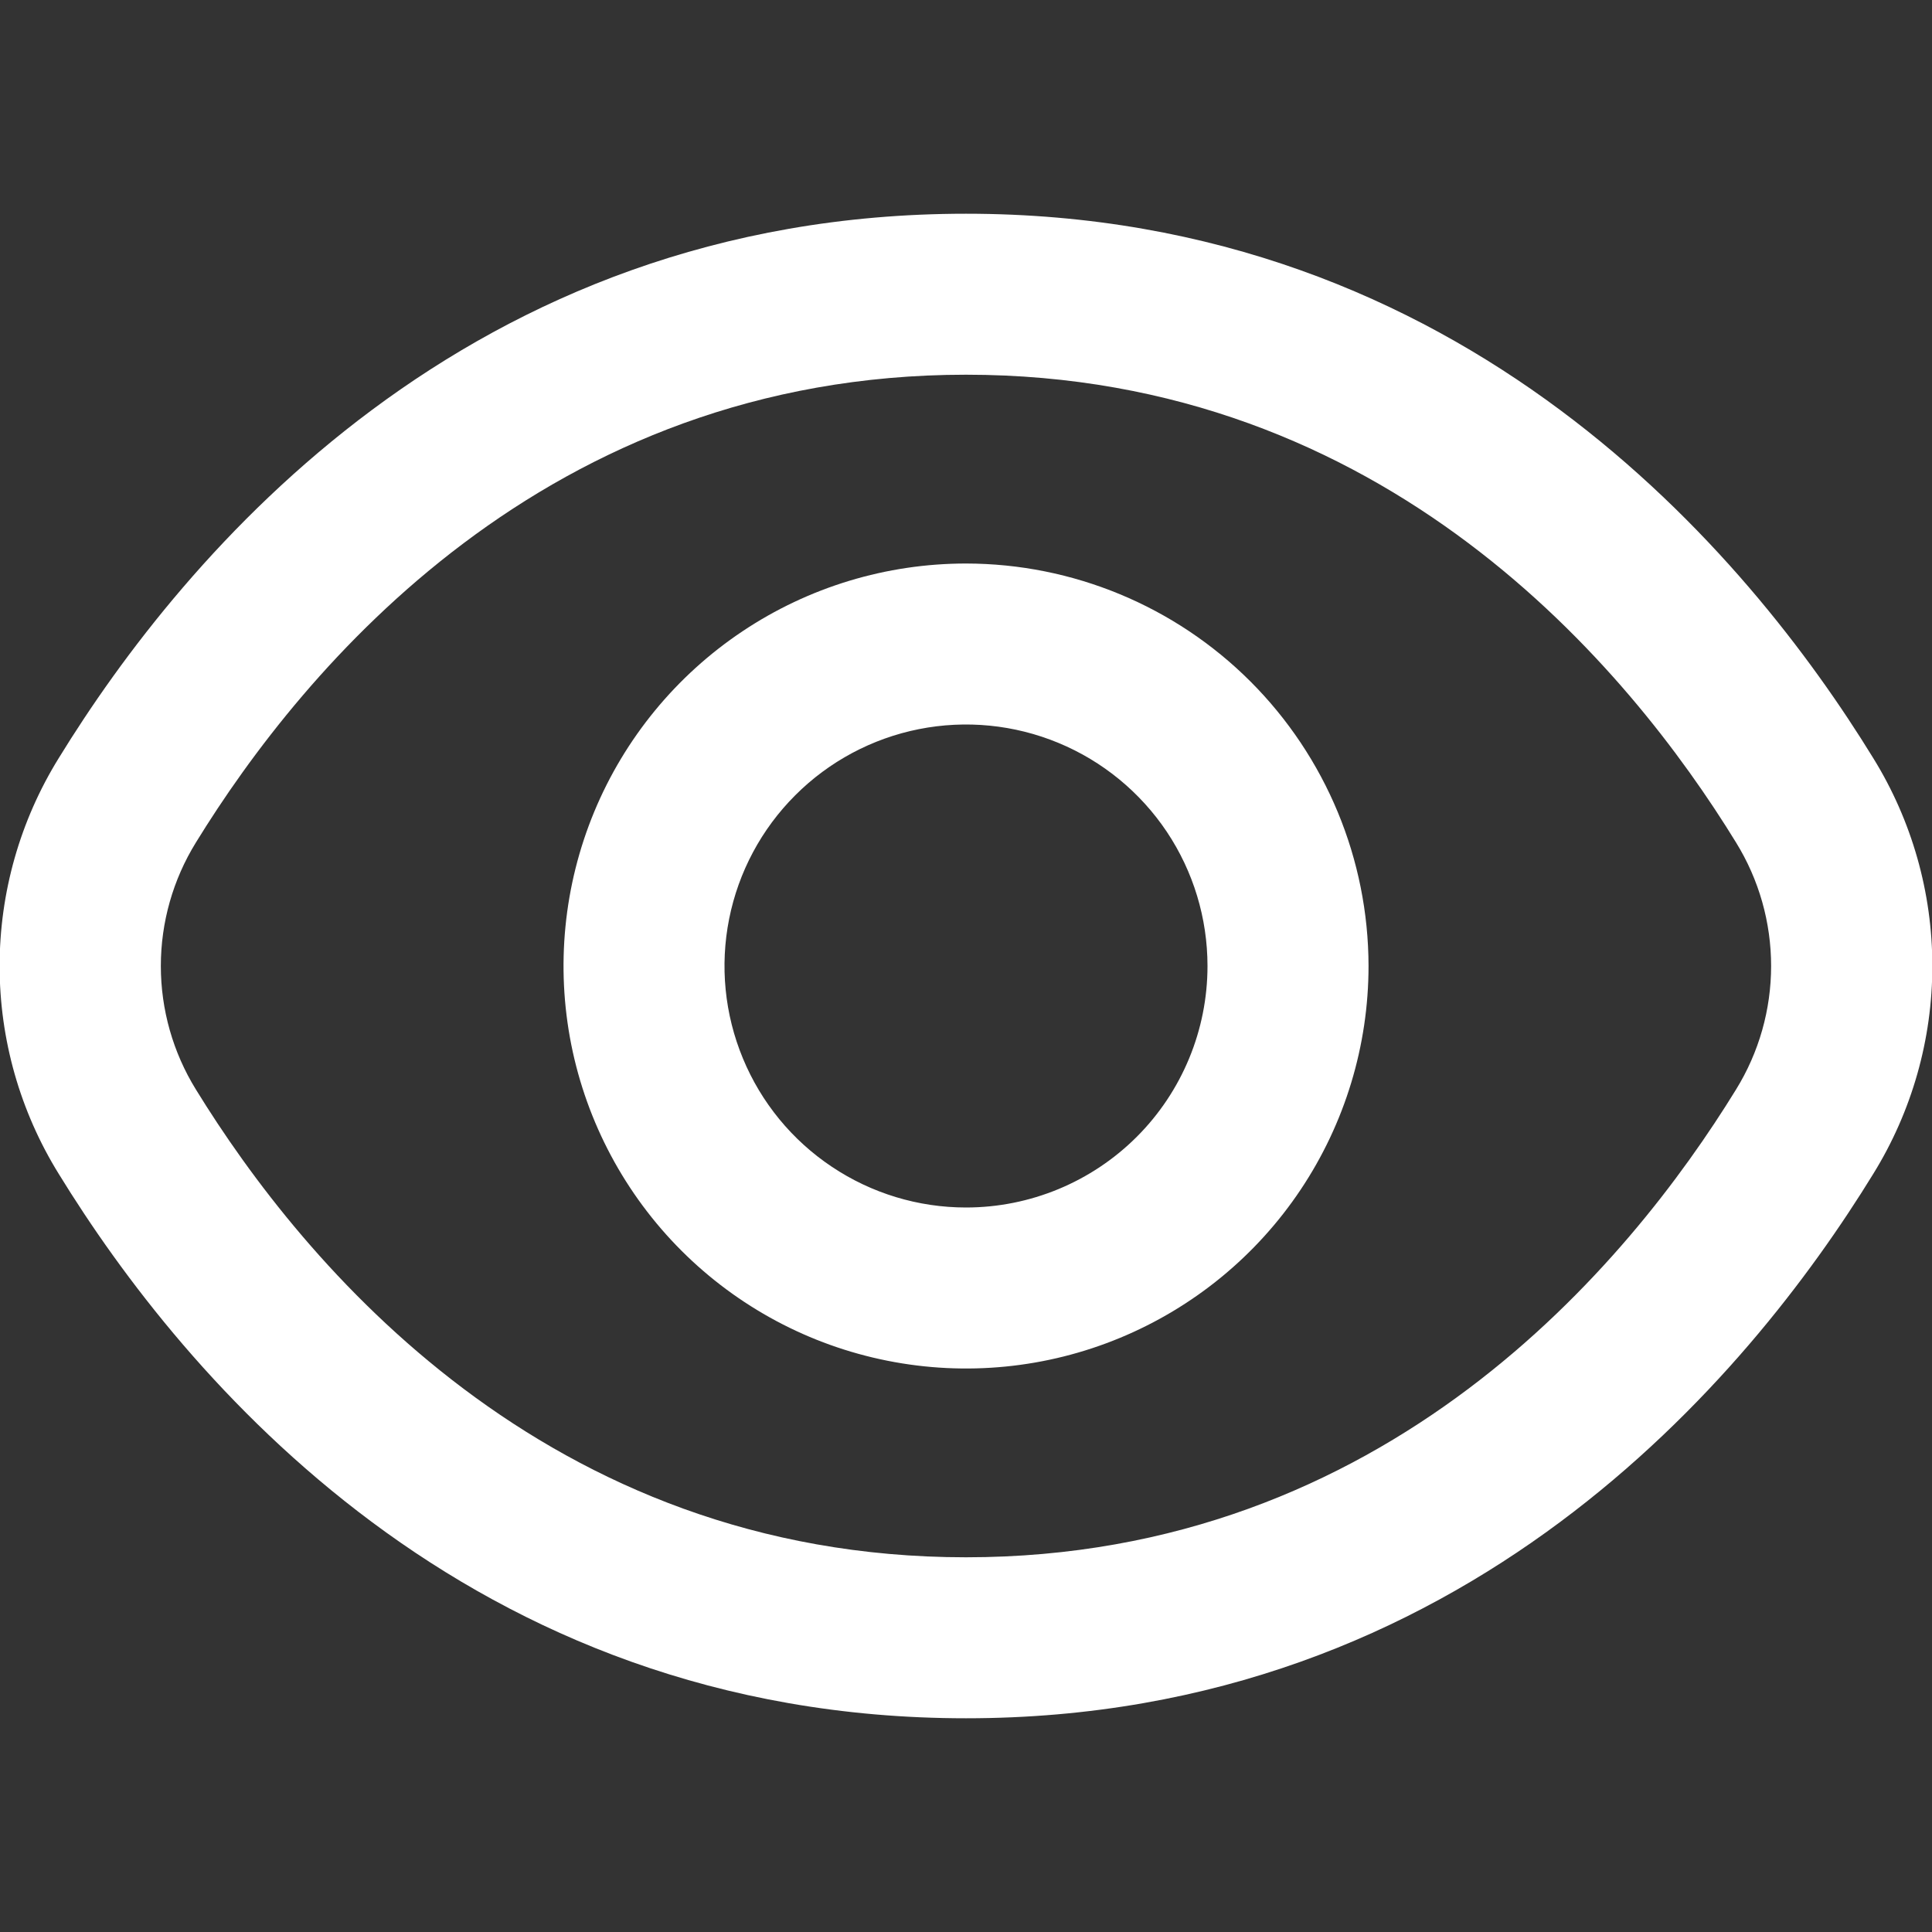 <svg width="40" height="40" viewBox="0 0 40 40" fill="none" xmlns="http://www.w3.org/2000/svg">
    <rect x="0" y="0" width="40" height="40" fill="#333333" stroke="none"/>
    <g clip-path="url(#clip0_913_5192)">
    <path d="M38.785 15.698C36.2 11.488 30.32 4.425 20 4.425C9.68 4.425 3.8 11.488 1.215 15.698C0.415 16.991 -0.008 18.48 -0.008 20C-0.008 21.52 0.415 23.009 1.215 24.302C3.8 28.512 9.68 35.575 20 35.575C30.32 35.575 36.2 28.512 38.785 24.302C39.584 23.009 40.007 21.52 40.007 20C40.007 18.48 39.584 16.991 38.785 15.698ZM35.943 22.557C33.723 26.167 28.698 32.242 20 32.242C11.301 32.242 6.276 26.167 4.056 22.557C3.581 21.788 3.33 20.903 3.33 20C3.33 19.097 3.581 18.212 4.056 17.443C6.276 13.833 11.301 7.758 20 7.758C28.698 7.758 33.723 13.827 35.943 17.443C36.418 18.212 36.669 19.097 36.669 20C36.669 20.903 36.418 21.788 35.943 22.557Z" fill="white"/>
    <path d="M20 11.667C18.352 11.667 16.741 12.155 15.371 13.071C14 13.987 12.932 15.288 12.301 16.811C11.671 18.334 11.506 20.009 11.827 21.626C12.149 23.242 12.942 24.727 14.108 25.893C15.273 27.058 16.758 27.852 18.375 28.173C19.991 28.495 21.667 28.33 23.189 27.699C24.712 27.068 26.014 26 26.929 24.63C27.845 23.259 28.334 21.648 28.334 20C28.331 17.791 27.452 15.673 25.89 14.11C24.328 12.548 22.21 11.669 20 11.667ZM20 25C19.011 25 18.045 24.707 17.223 24.157C16.4 23.608 15.759 22.827 15.381 21.913C15.002 21 14.903 19.994 15.096 19.025C15.289 18.055 15.765 17.164 16.465 16.465C17.164 15.765 18.055 15.289 19.025 15.096C19.995 14.903 21 15.002 21.914 15.381C22.827 15.759 23.608 16.4 24.158 17.222C24.707 18.044 25 19.011 25 20C25 21.326 24.474 22.598 23.536 23.536C22.598 24.473 21.326 25 20 25Z" fill="white"/>
    </g>
    <defs>
    <clipPath id="clip0_913_5192">
    <rect width="40" height="40" fill="white"/>
    </clipPath>
    </defs>
    </svg>
    
